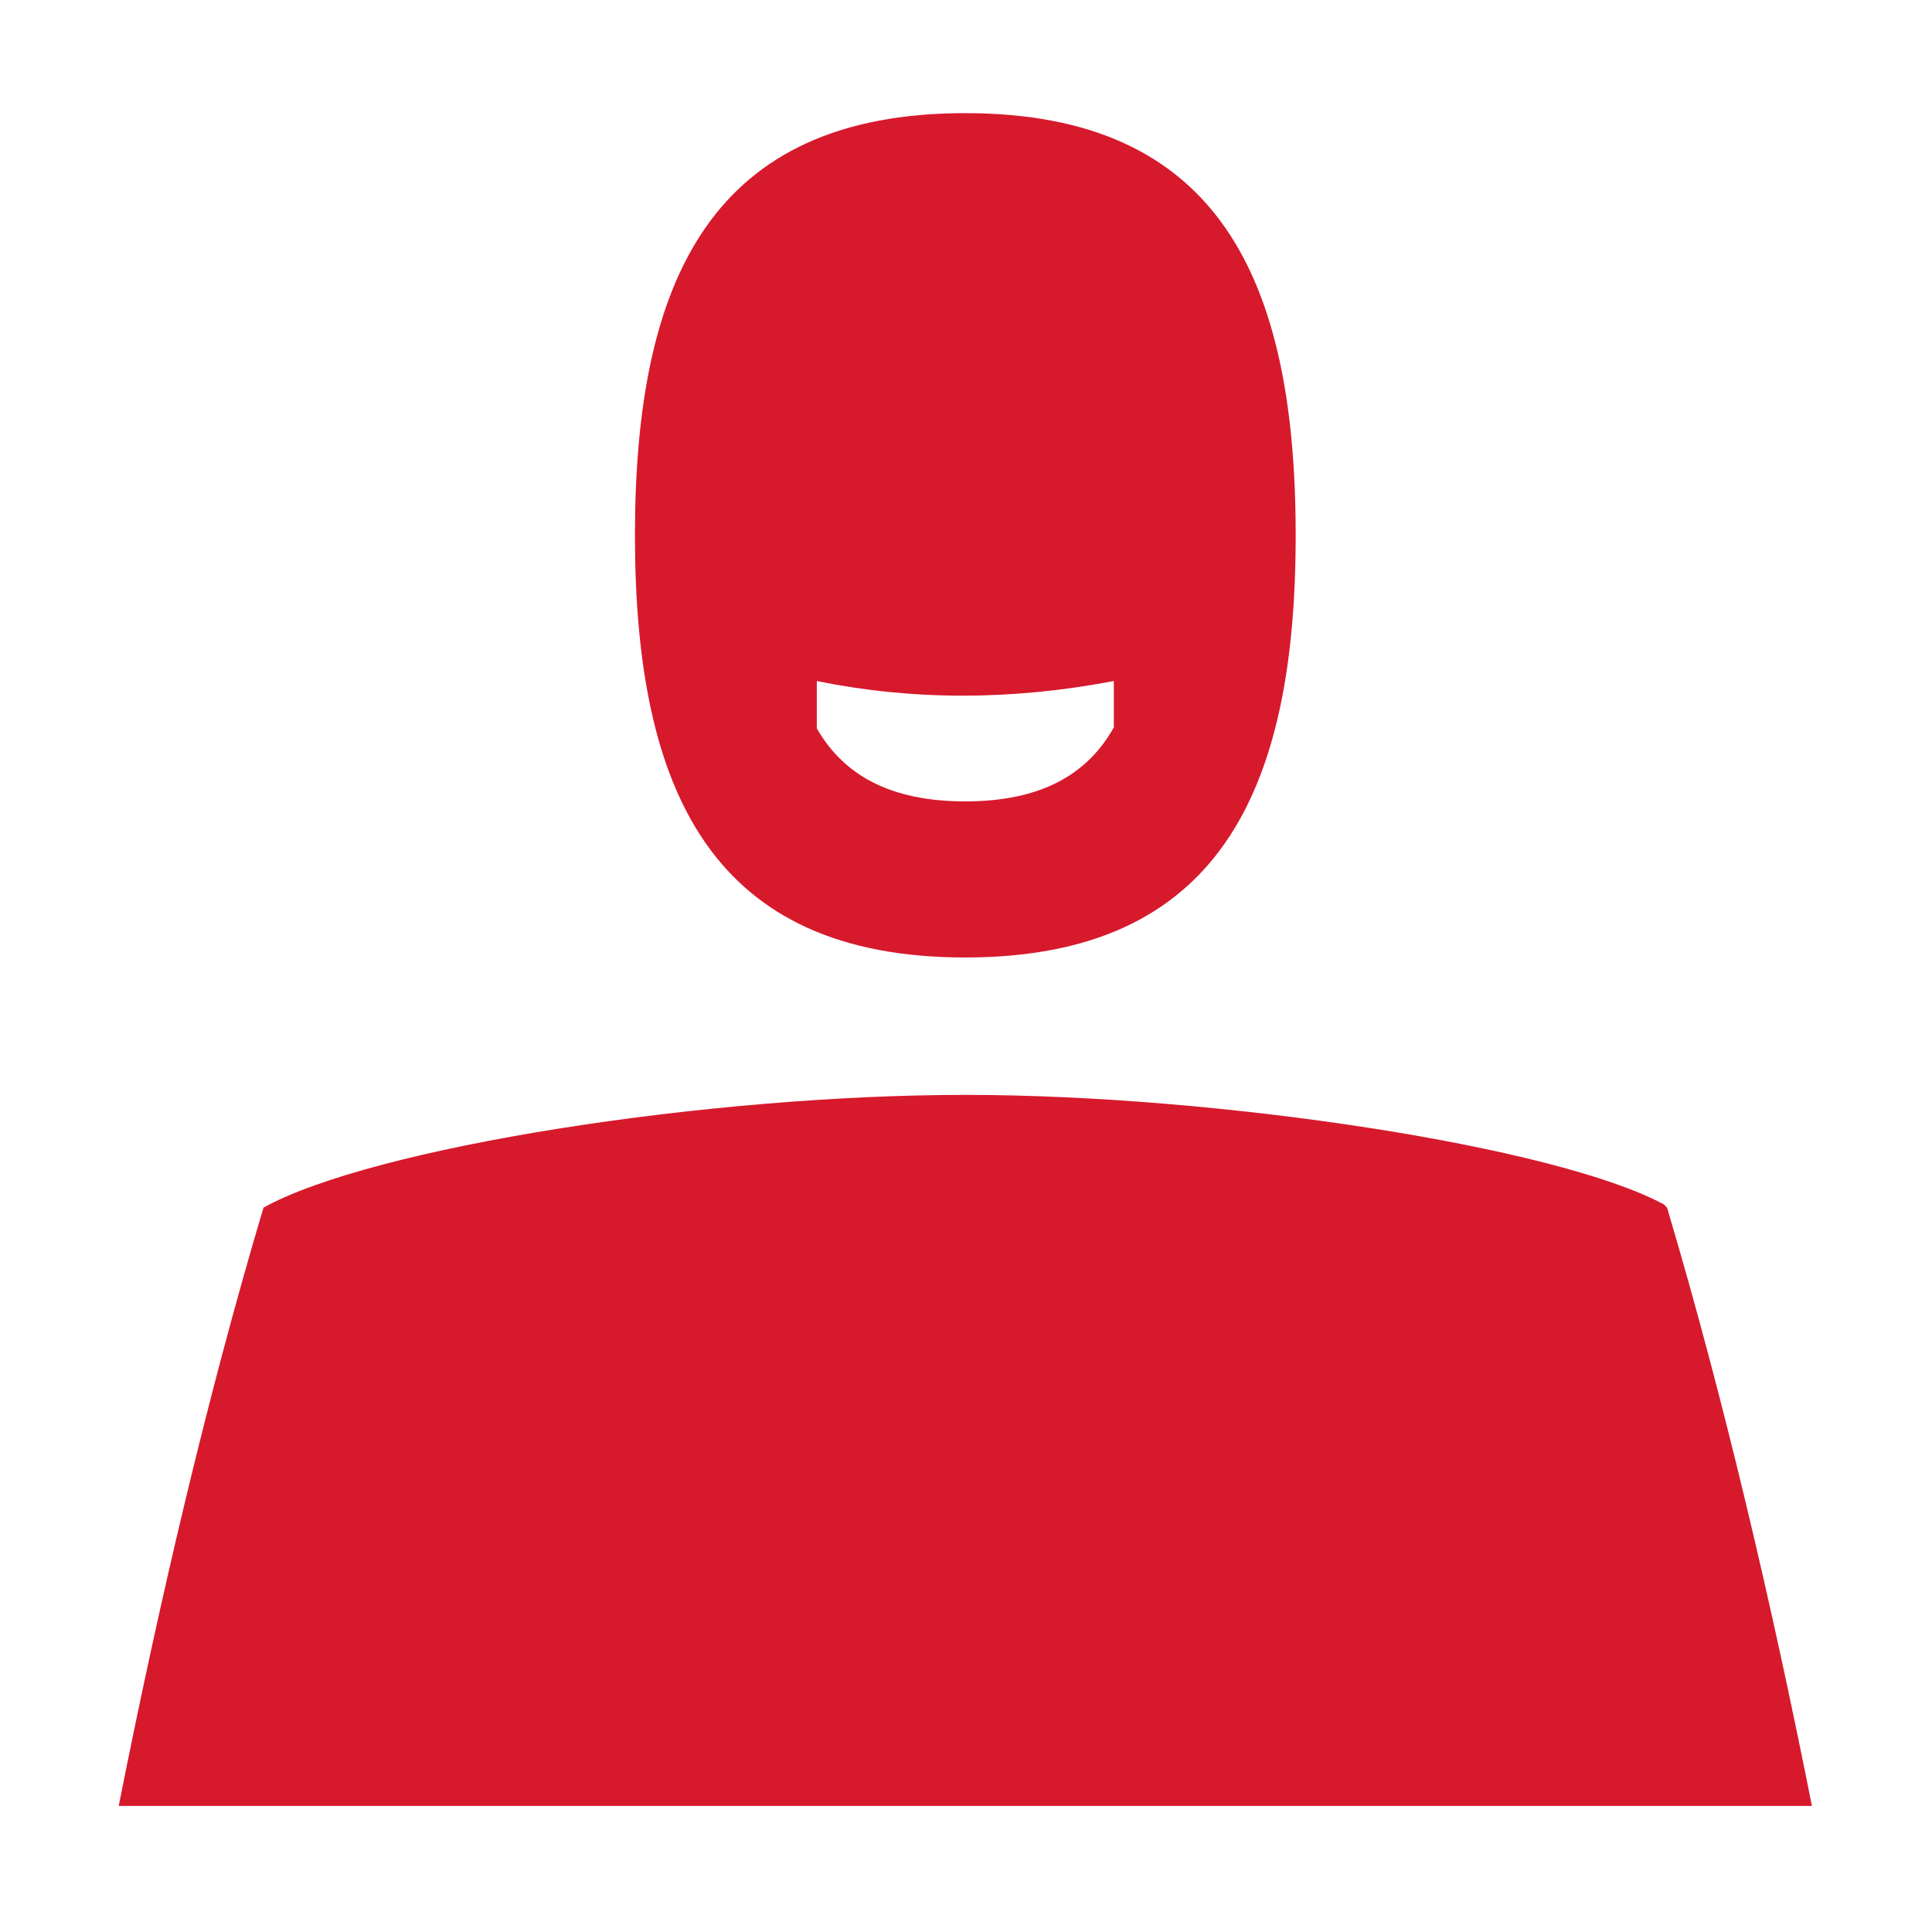 <?xml version="1.0" encoding="utf-8"?>
<!-- Generator: Adobe Illustrator 27.2.0, SVG Export Plug-In . SVG Version: 6.00 Build 0)  -->
<svg version="1.1" id="Capa_1" xmlns="http://www.w3.org/2000/svg" xmlns:xlink="http://www.w3.org/1999/xlink" x="0px" y="0px"
	 viewBox="0 0 141.73 141.73" style="enable-background:new 0 0 141.73 141.73;" xml:space="preserve">
<style type="text/css">
	.st0{fill:#D7192C;}
</style>
<path id="XMLID_3_" class="st0" d="M95.05,39.27c0,18.8-5.67,30.97-24.24,30.97c-18.56,0-24.23-12.16-24.23-30.97
	c0-18.82,5.67-30.97,24.23-30.97C89.39,8.3,95.05,20.45,95.05,39.27z M59.92,49.96v3.47c1.95,3.41,5.37,5.36,10.89,5.36
	c5.52,0,8.95-1.95,10.9-5.43v-3.4C74.19,51.39,66.93,51.39,59.92,49.96z M122.3,88.61c4.14,13.92,7.71,29.19,10.62,43.87
	L8.71,132.48c2.91-14.7,6.47-29.97,10.62-43.89c8.02-4.44,32.64-8.27,51.48-8.27c18.47,0,43.3,3.75,51.26,8.04L122.3,88.61z"/>
</svg>
